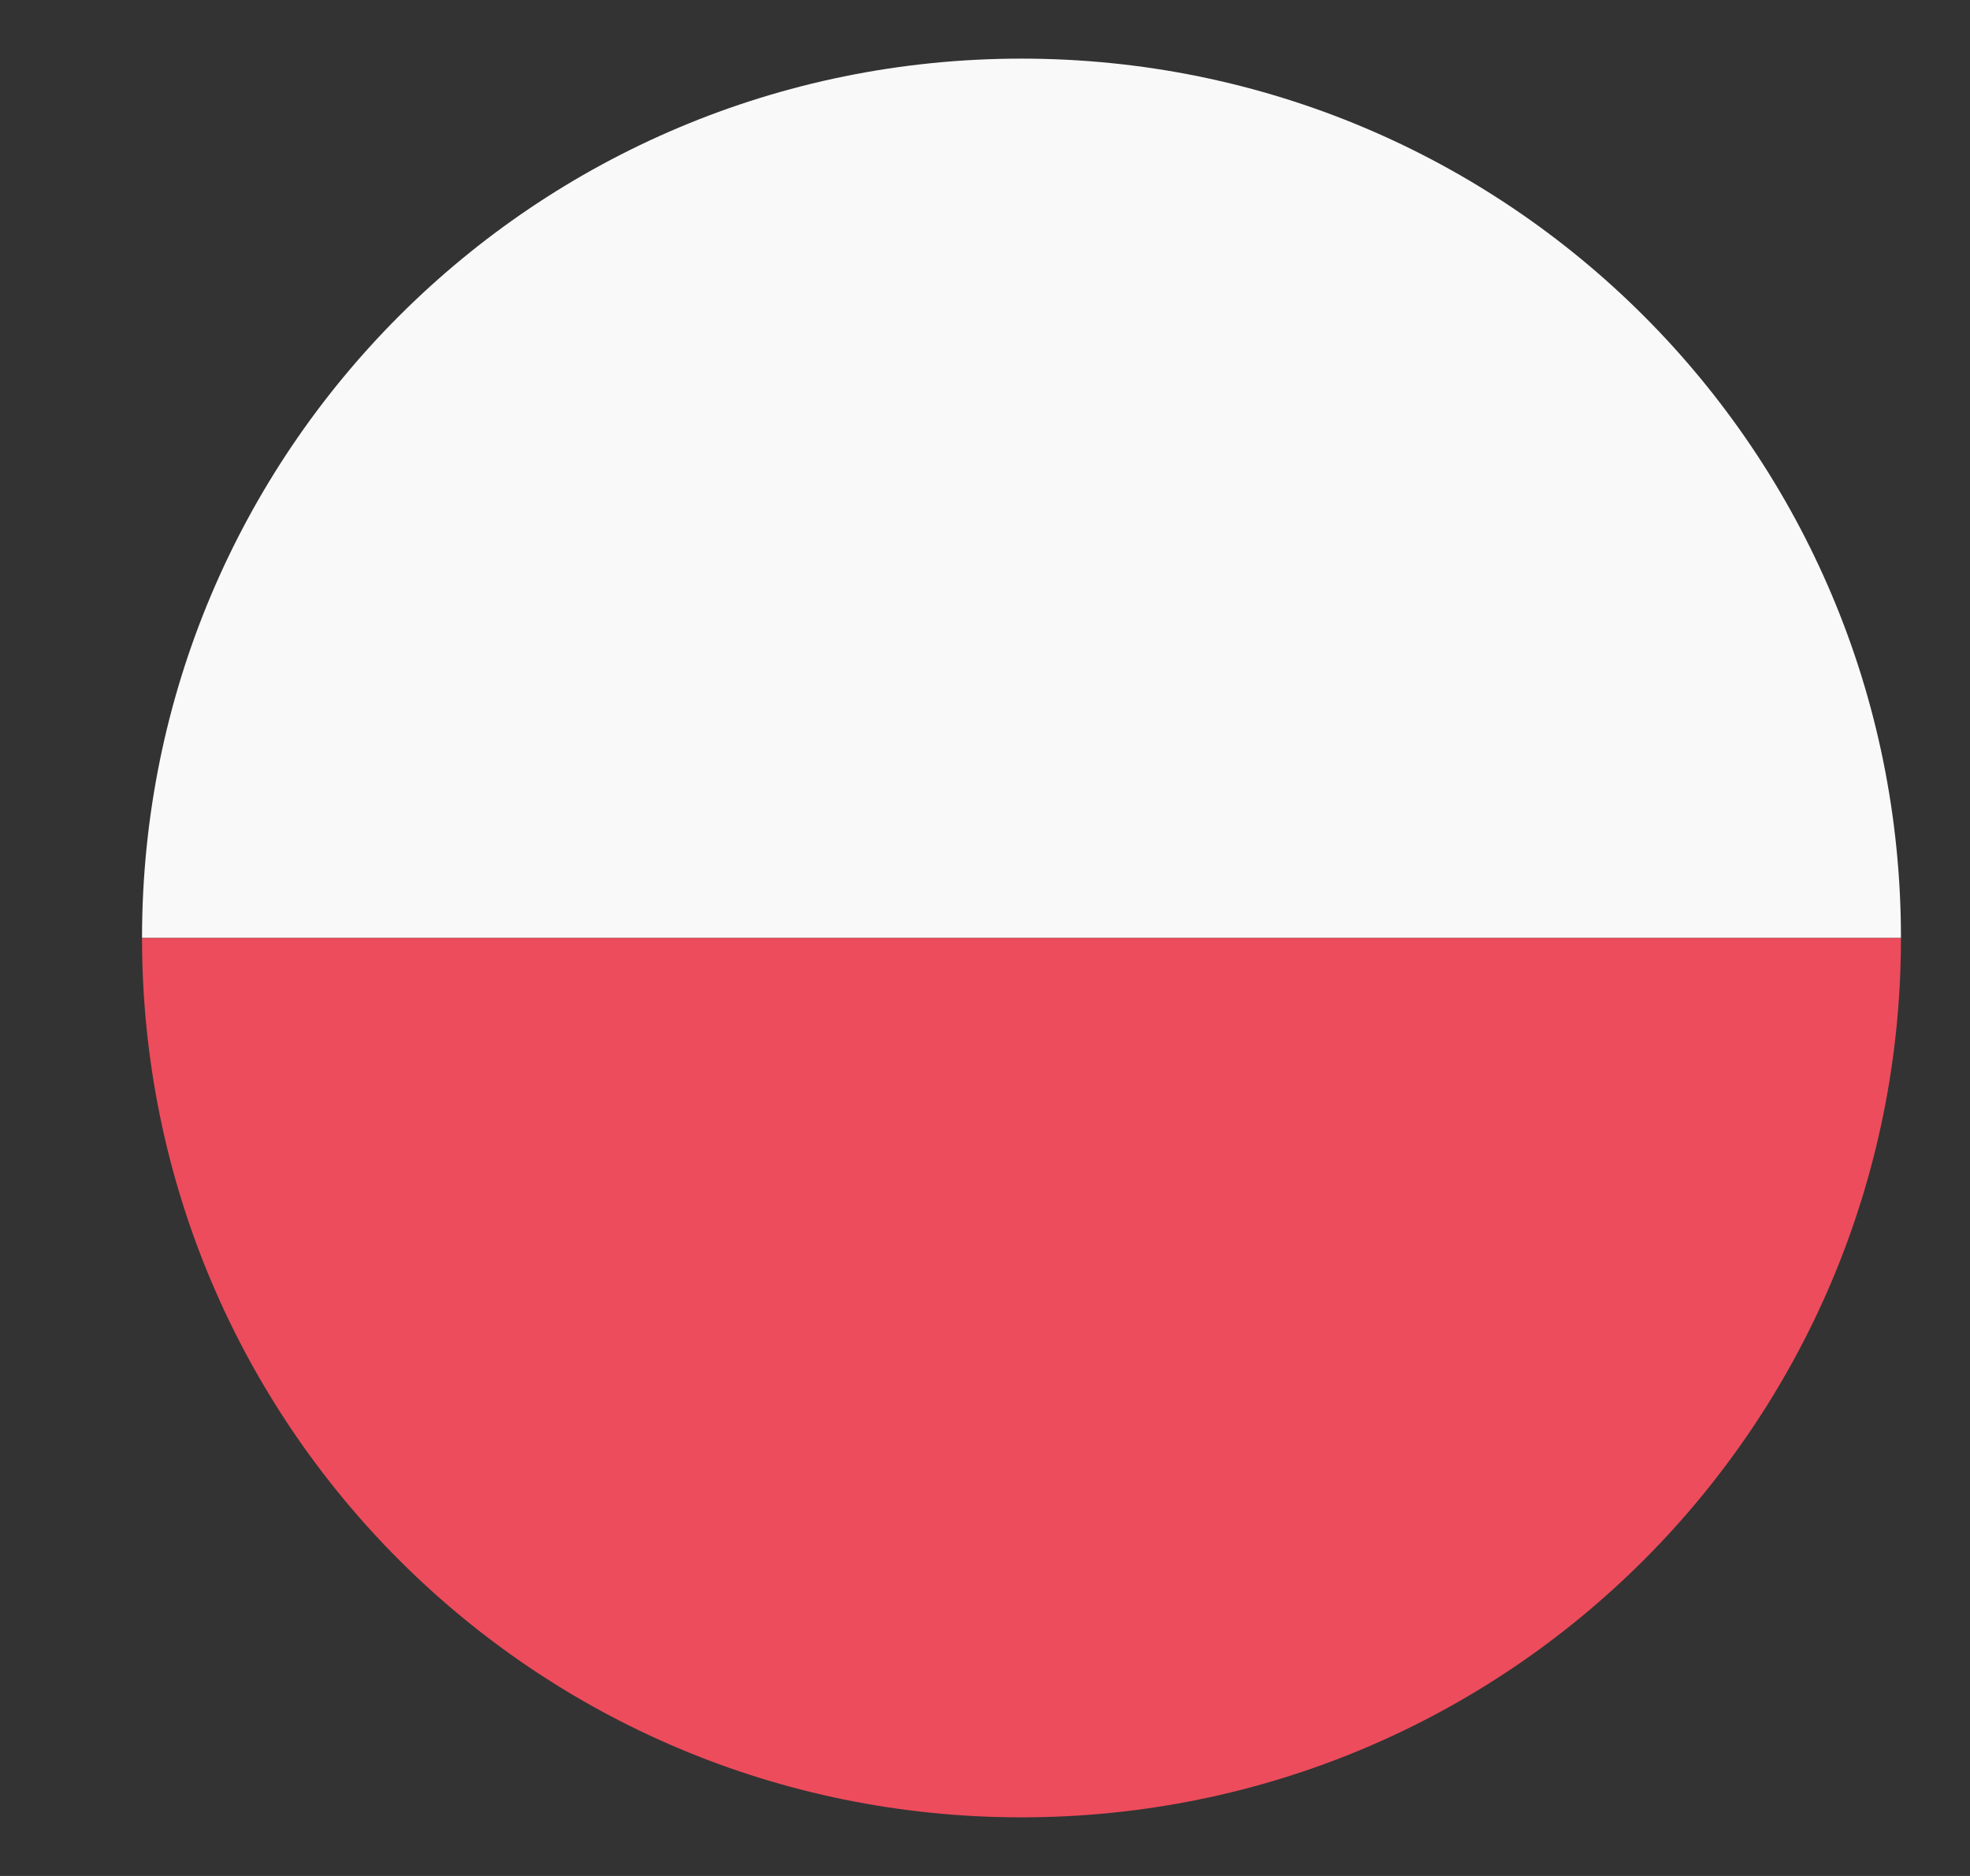 <svg width="21" height="20" viewBox="0 0 21 20" fill="none" xmlns="http://www.w3.org/2000/svg">
<rect x="0" y="0" width="21" height="20" fill="#333333" stroke="none"/>
<g clip-path="url(#clip0_163_1301)">
<path d="M10.889 0.625C16.076 0.625 20.264 4.812 20.264 10H1.514C1.514 4.812 5.701 0.625 10.889 0.625Z" fill="#F9F9F9"/>
<path d="M10.889 19.375C5.701 19.375 1.514 15.188 1.514 10H20.264C20.264 15.188 16.076 19.375 10.889 19.375Z" fill="#ED4C5C"/>
</g>
<defs>
<clipPath id="clip0_163_1301">
<rect width="20" height="20" fill="white" transform="translate(0.889)"/>
</clipPath>
</defs>
</svg>
